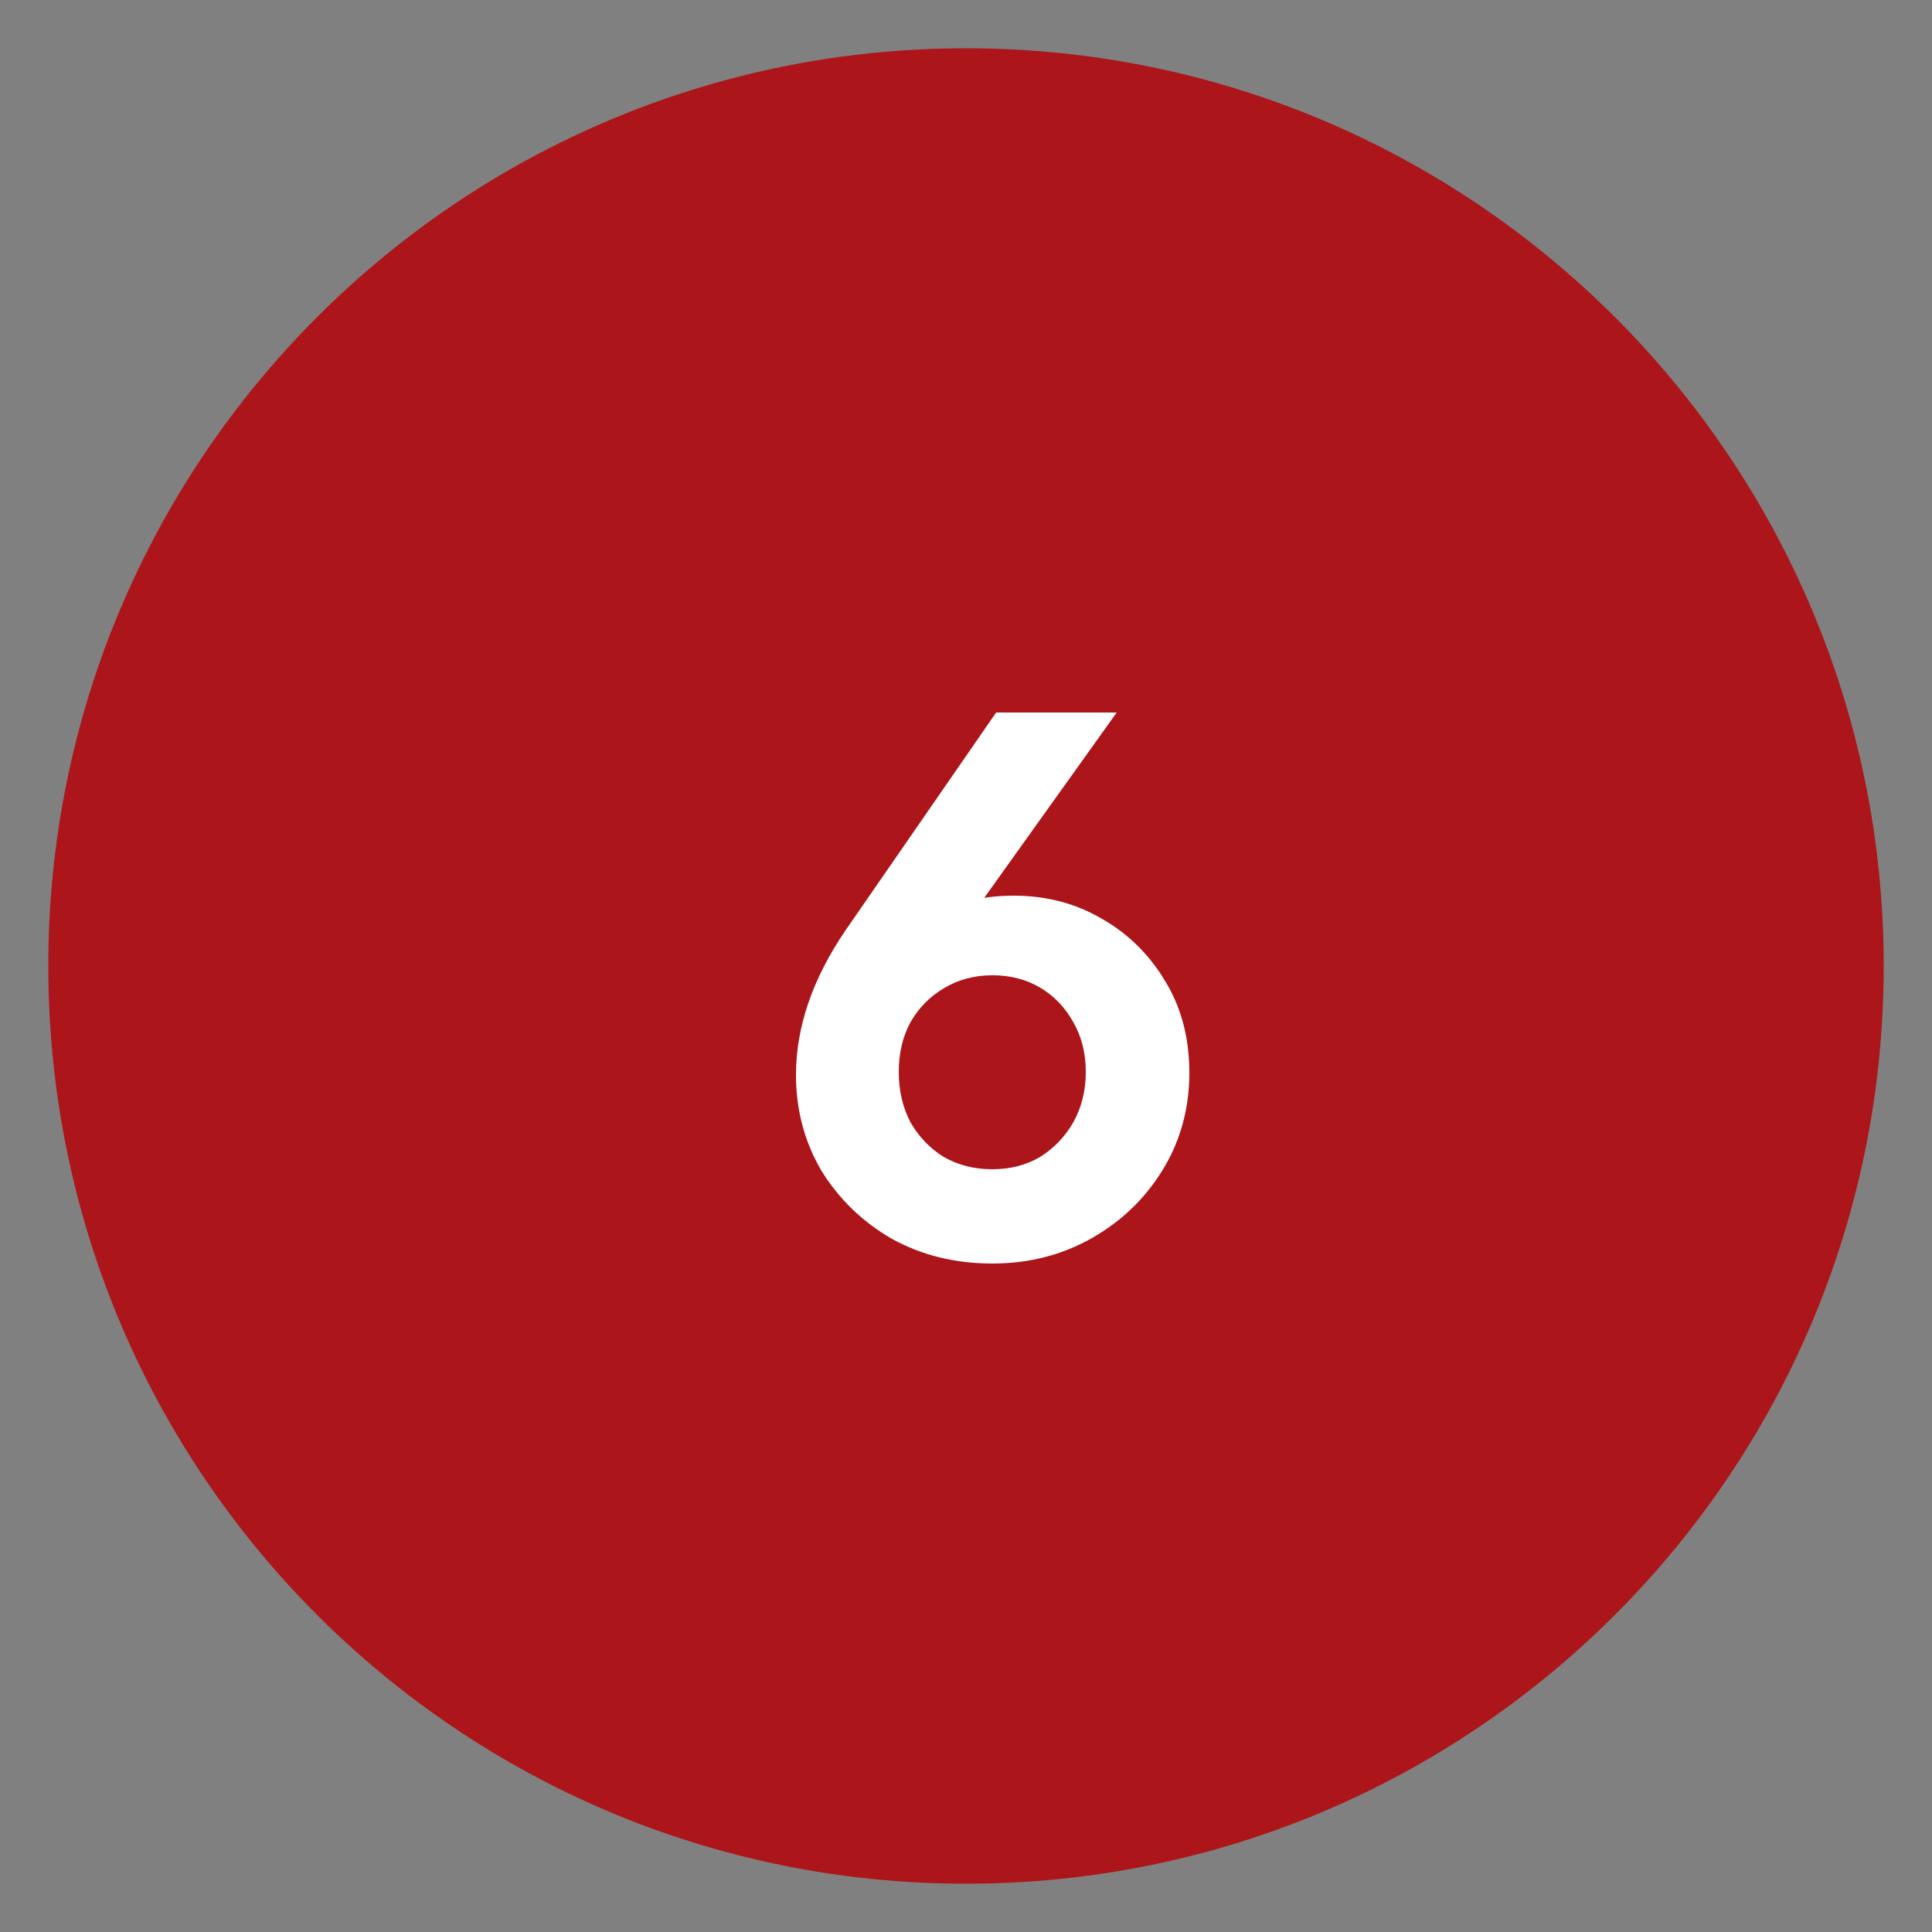 <svg width="40" height="40" viewBox="0 0 40 40" fill="none" xmlns="http://www.w3.org/2000/svg">
<rect x="0" y="0" width="40" height="40" fill="#808080" stroke="none"/>
<g clip-path="url(#clip0_9442_12743)">
<g clip-path="url(#clip1_9442_12743)">
<path d="M20 39C30.493 39 39 30.493 39 20C39 9.507 30.493 1 20 1C9.507 1 1 9.507 1 20C1 30.493 9.507 39 20 39Z" fill="#AC1519"/>
<path d="M20.544 26.16C19.776 26.16 19.083 25.989 18.464 25.648C17.856 25.296 17.371 24.827 17.008 24.24C16.656 23.643 16.48 22.981 16.48 22.256C16.48 21.264 16.821 20.267 17.504 19.264L20.624 14.752H23.12L19.712 19.52L18.912 19.744C19.029 19.499 19.168 19.285 19.328 19.104C19.499 18.923 19.717 18.784 19.984 18.688C20.251 18.592 20.587 18.544 20.992 18.544C21.664 18.544 22.272 18.704 22.816 19.024C23.36 19.333 23.797 19.765 24.128 20.32C24.459 20.864 24.624 21.493 24.624 22.208C24.624 22.944 24.443 23.611 24.08 24.208C23.717 24.805 23.227 25.28 22.608 25.632C21.989 25.984 21.301 26.16 20.544 26.16ZM20.544 24.208C20.917 24.208 21.248 24.123 21.536 23.952C21.824 23.771 22.053 23.531 22.224 23.232C22.395 22.923 22.48 22.576 22.48 22.192C22.48 21.808 22.395 21.467 22.224 21.168C22.053 20.859 21.824 20.619 21.536 20.448C21.248 20.277 20.917 20.192 20.544 20.192C20.171 20.192 19.835 20.283 19.536 20.464C19.248 20.635 19.019 20.869 18.848 21.168C18.688 21.467 18.608 21.808 18.608 22.192C18.608 22.576 18.688 22.923 18.848 23.232C19.019 23.531 19.248 23.771 19.536 23.952C19.835 24.123 20.171 24.208 20.544 24.208Z" fill="white"/>
</g>
</g>
<defs>
<clipPath id="clip0_9442_12743">
<rect width="40" height="40" fill="white"/>
</clipPath>
<clipPath id="clip1_9442_12743">
<rect width="40" height="40" fill="white"/>
</clipPath>
</defs>
</svg>
